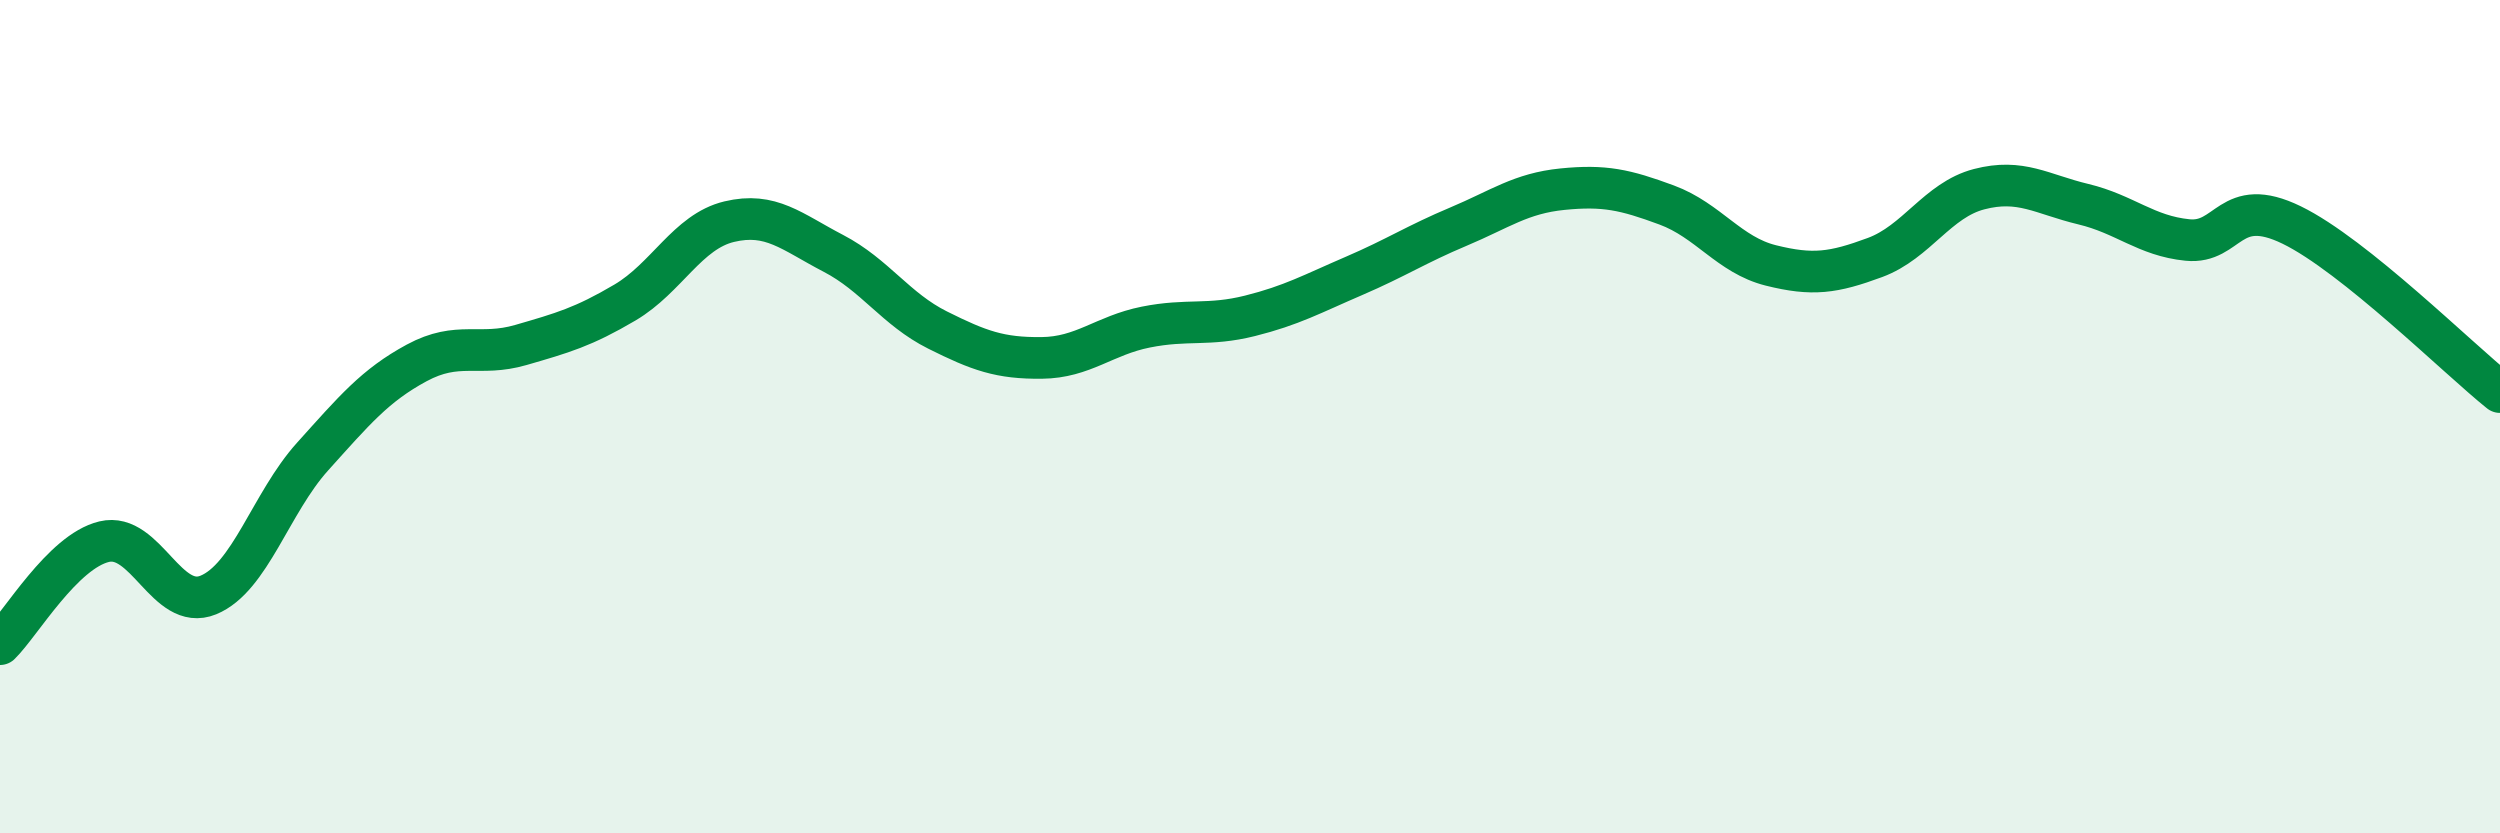 
    <svg width="60" height="20" viewBox="0 0 60 20" xmlns="http://www.w3.org/2000/svg">
      <path
        d="M 0,15.46 C 0.5,14.97 1.5,13.24 2.5,13 C 3.5,12.76 4,14.69 5,14.28 C 6,13.87 6.5,12.07 7.5,10.96 C 8.5,9.85 9,9.25 10,8.71 C 11,8.17 11.5,8.57 12.5,8.28 C 13.5,7.99 14,7.85 15,7.26 C 16,6.67 16.5,5.56 17.5,5.32 C 18.5,5.08 19,5.56 20,6.08 C 21,6.6 21.5,7.42 22.5,7.92 C 23.5,8.42 24,8.6 25,8.59 C 26,8.58 26.5,8.05 27.5,7.85 C 28.5,7.65 29,7.83 30,7.58 C 31,7.33 31.5,7.05 32.5,6.62 C 33.5,6.19 34,5.86 35,5.44 C 36,5.02 36.5,4.64 37.5,4.54 C 38.5,4.44 39,4.55 40,4.92 C 41,5.29 41.5,6.12 42.5,6.37 C 43.5,6.62 44,6.55 45,6.18 C 46,5.81 46.5,4.8 47.5,4.54 C 48.5,4.28 49,4.66 50,4.9 C 51,5.14 51.5,5.66 52.5,5.76 C 53.5,5.86 53.5,4.67 55,5.4 C 56.5,6.13 59,8.61 60,9.41L60 20L0 20Z"
        fill="#008740"
        opacity="0.1"
        stroke-linecap="round"
        stroke-linejoin="round"
      />
      <path
        d="M 0,15.46 C 0.5,14.97 1.5,13.24 2.5,13 C 3.5,12.76 4,14.69 5,14.28 C 6,13.87 6.5,12.07 7.5,10.96 C 8.5,9.85 9,9.25 10,8.71 C 11,8.17 11.5,8.57 12.5,8.28 C 13.5,7.99 14,7.85 15,7.26 C 16,6.67 16.5,5.56 17.5,5.32 C 18.5,5.08 19,5.56 20,6.08 C 21,6.6 21.5,7.42 22.5,7.92 C 23.5,8.42 24,8.6 25,8.59 C 26,8.58 26.5,8.05 27.5,7.85 C 28.5,7.65 29,7.83 30,7.58 C 31,7.33 31.5,7.05 32.5,6.62 C 33.5,6.19 34,5.86 35,5.44 C 36,5.02 36.5,4.64 37.5,4.54 C 38.5,4.44 39,4.55 40,4.92 C 41,5.29 41.5,6.12 42.5,6.37 C 43.5,6.62 44,6.55 45,6.18 C 46,5.81 46.5,4.8 47.5,4.54 C 48.5,4.28 49,4.66 50,4.9 C 51,5.14 51.5,5.66 52.5,5.76 C 53.5,5.86 53.5,4.67 55,5.4 C 56.5,6.13 59,8.61 60,9.41"
        stroke="#008740"
        stroke-width="1"
        fill="none"
        stroke-linecap="round"
        stroke-linejoin="round"
      />
    </svg>
  